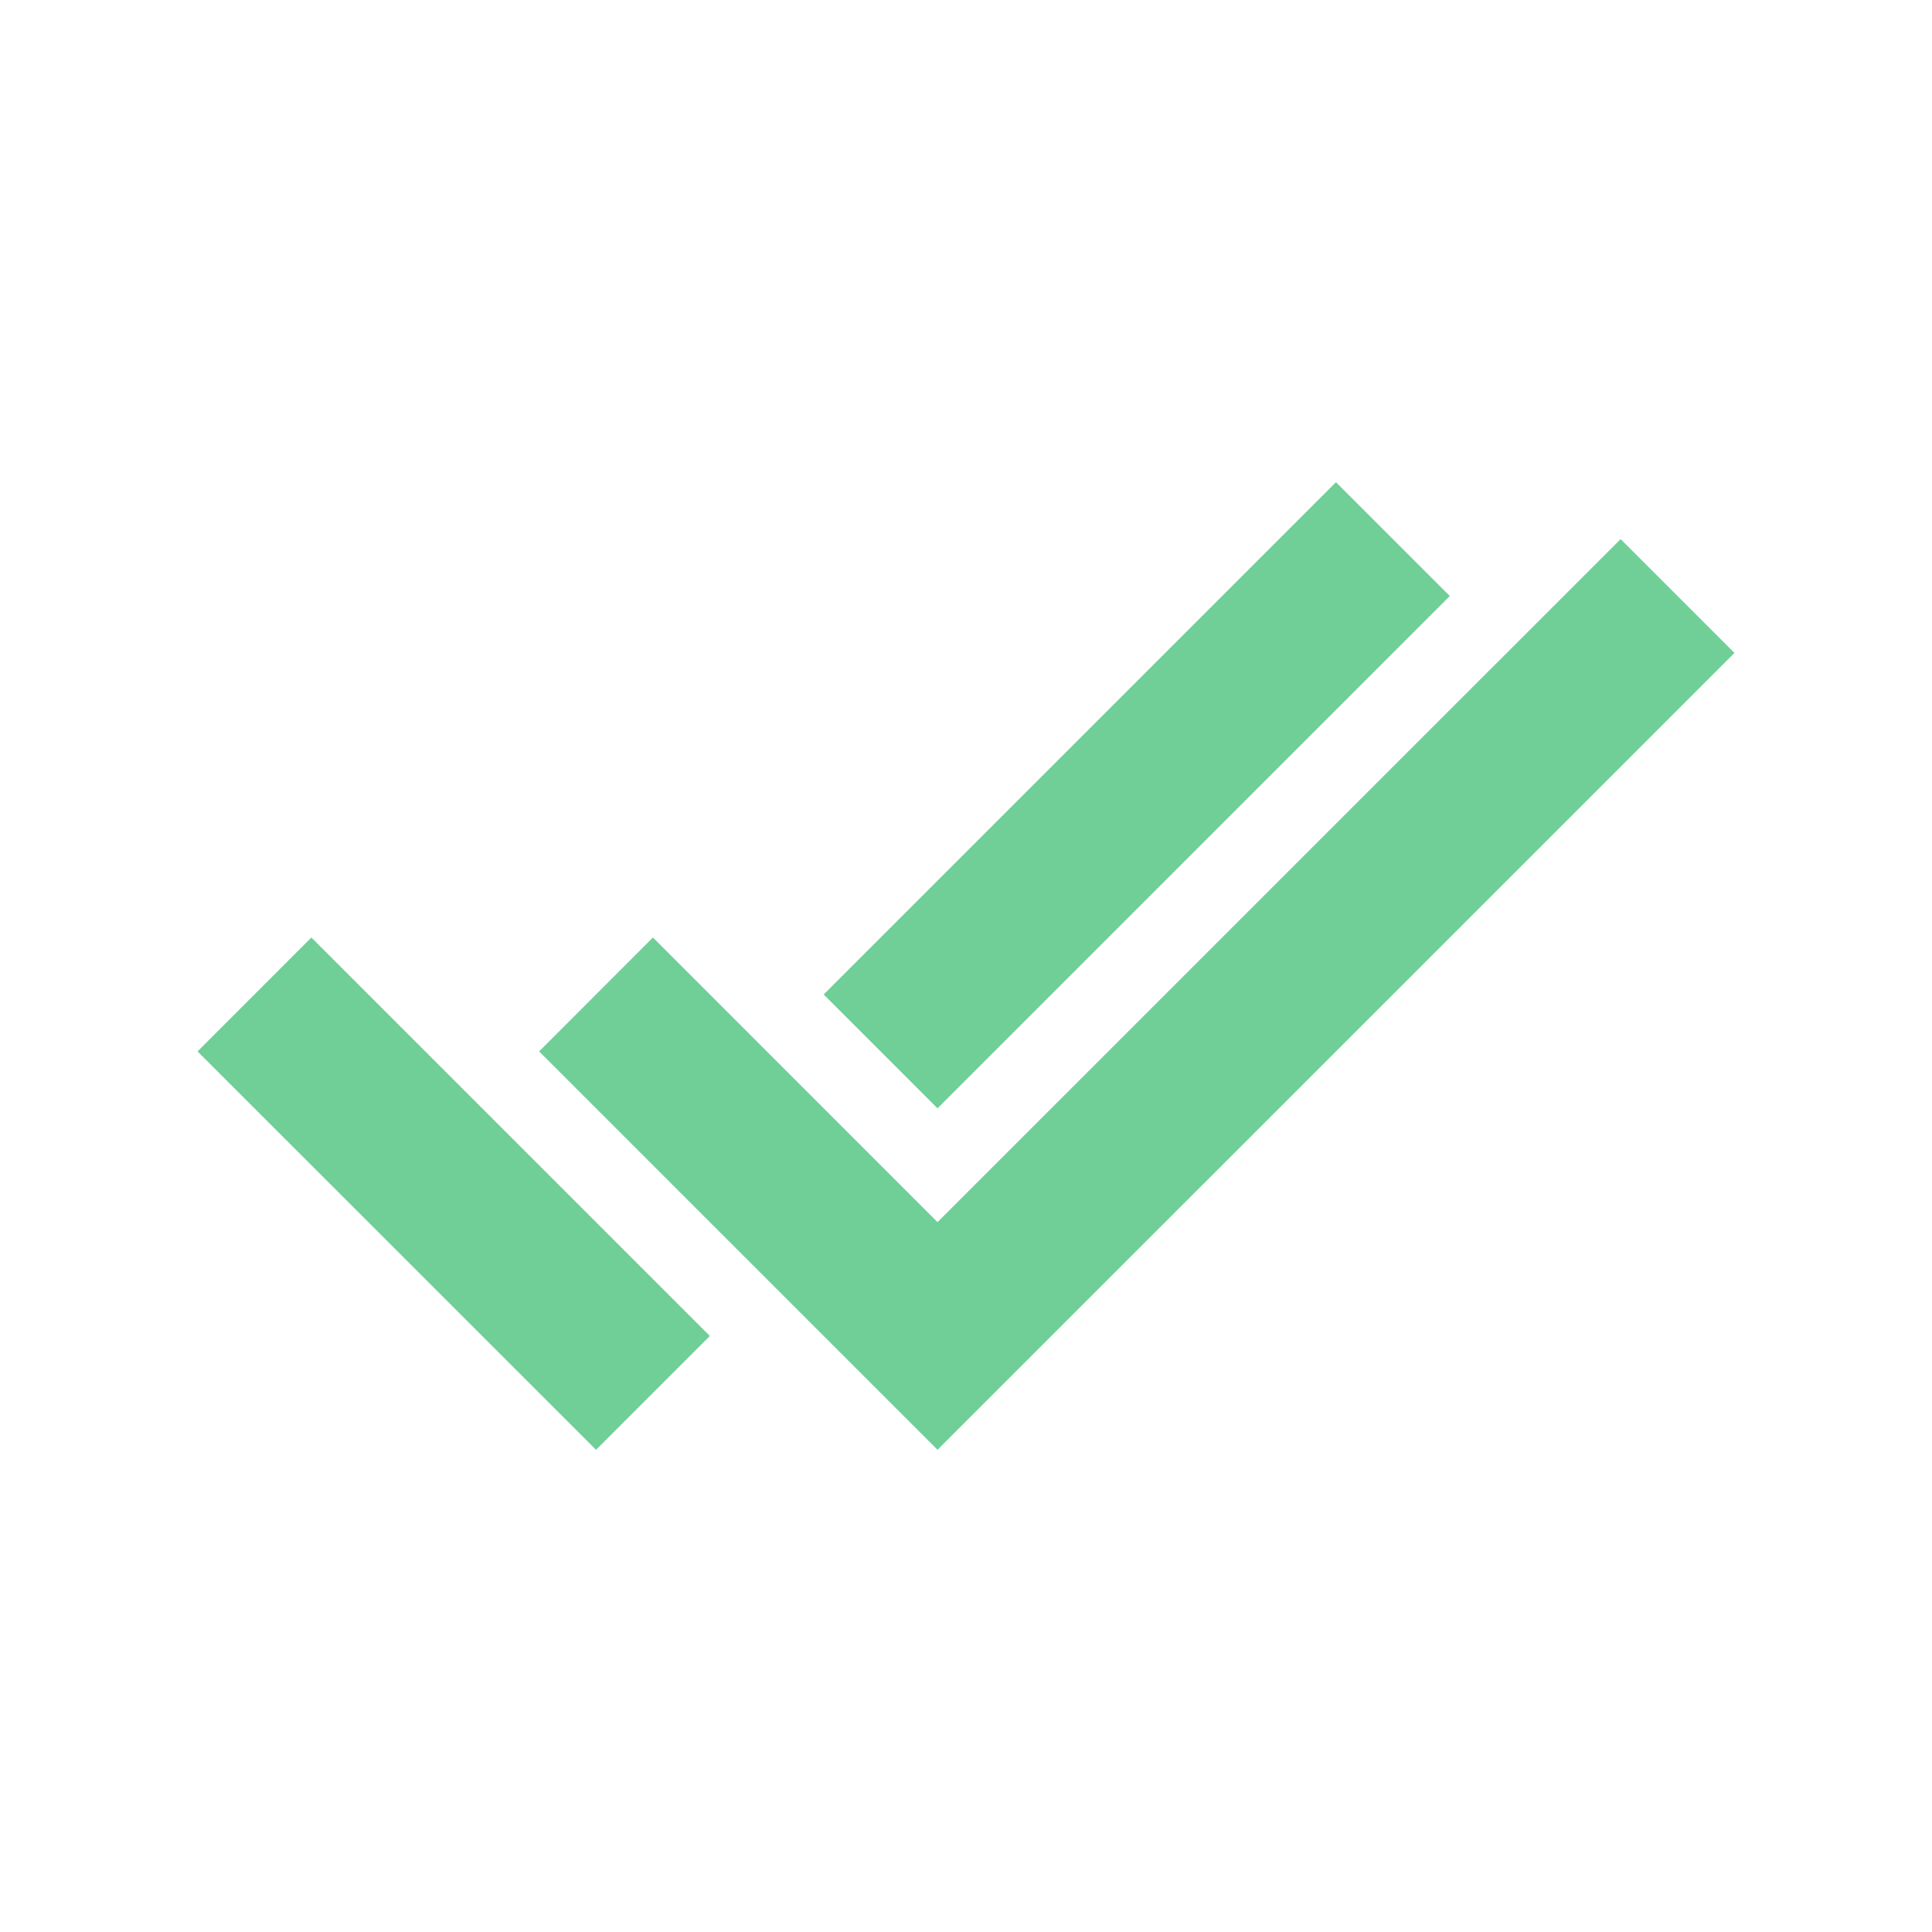 <svg width="24" height="24" viewBox="0 0 24 24" fill="none" xmlns="http://www.w3.org/2000/svg">
<path d="M10.232 12.354L16.596 5.99L18.01 7.404L11.646 13.768L10.232 12.354Z" fill="#6FCF97"/>
<path d="M8.818 16.596L3.868 11.646L2.454 13.061L7.404 18.01L8.818 16.596Z" fill="#6FCF97"/>
<path d="M11.646 15.182L8.111 11.646L6.697 13.061L11.646 18.01L21.546 8.111L20.132 6.697L11.646 15.182Z" fill="#6FCF97"/>
</svg>
